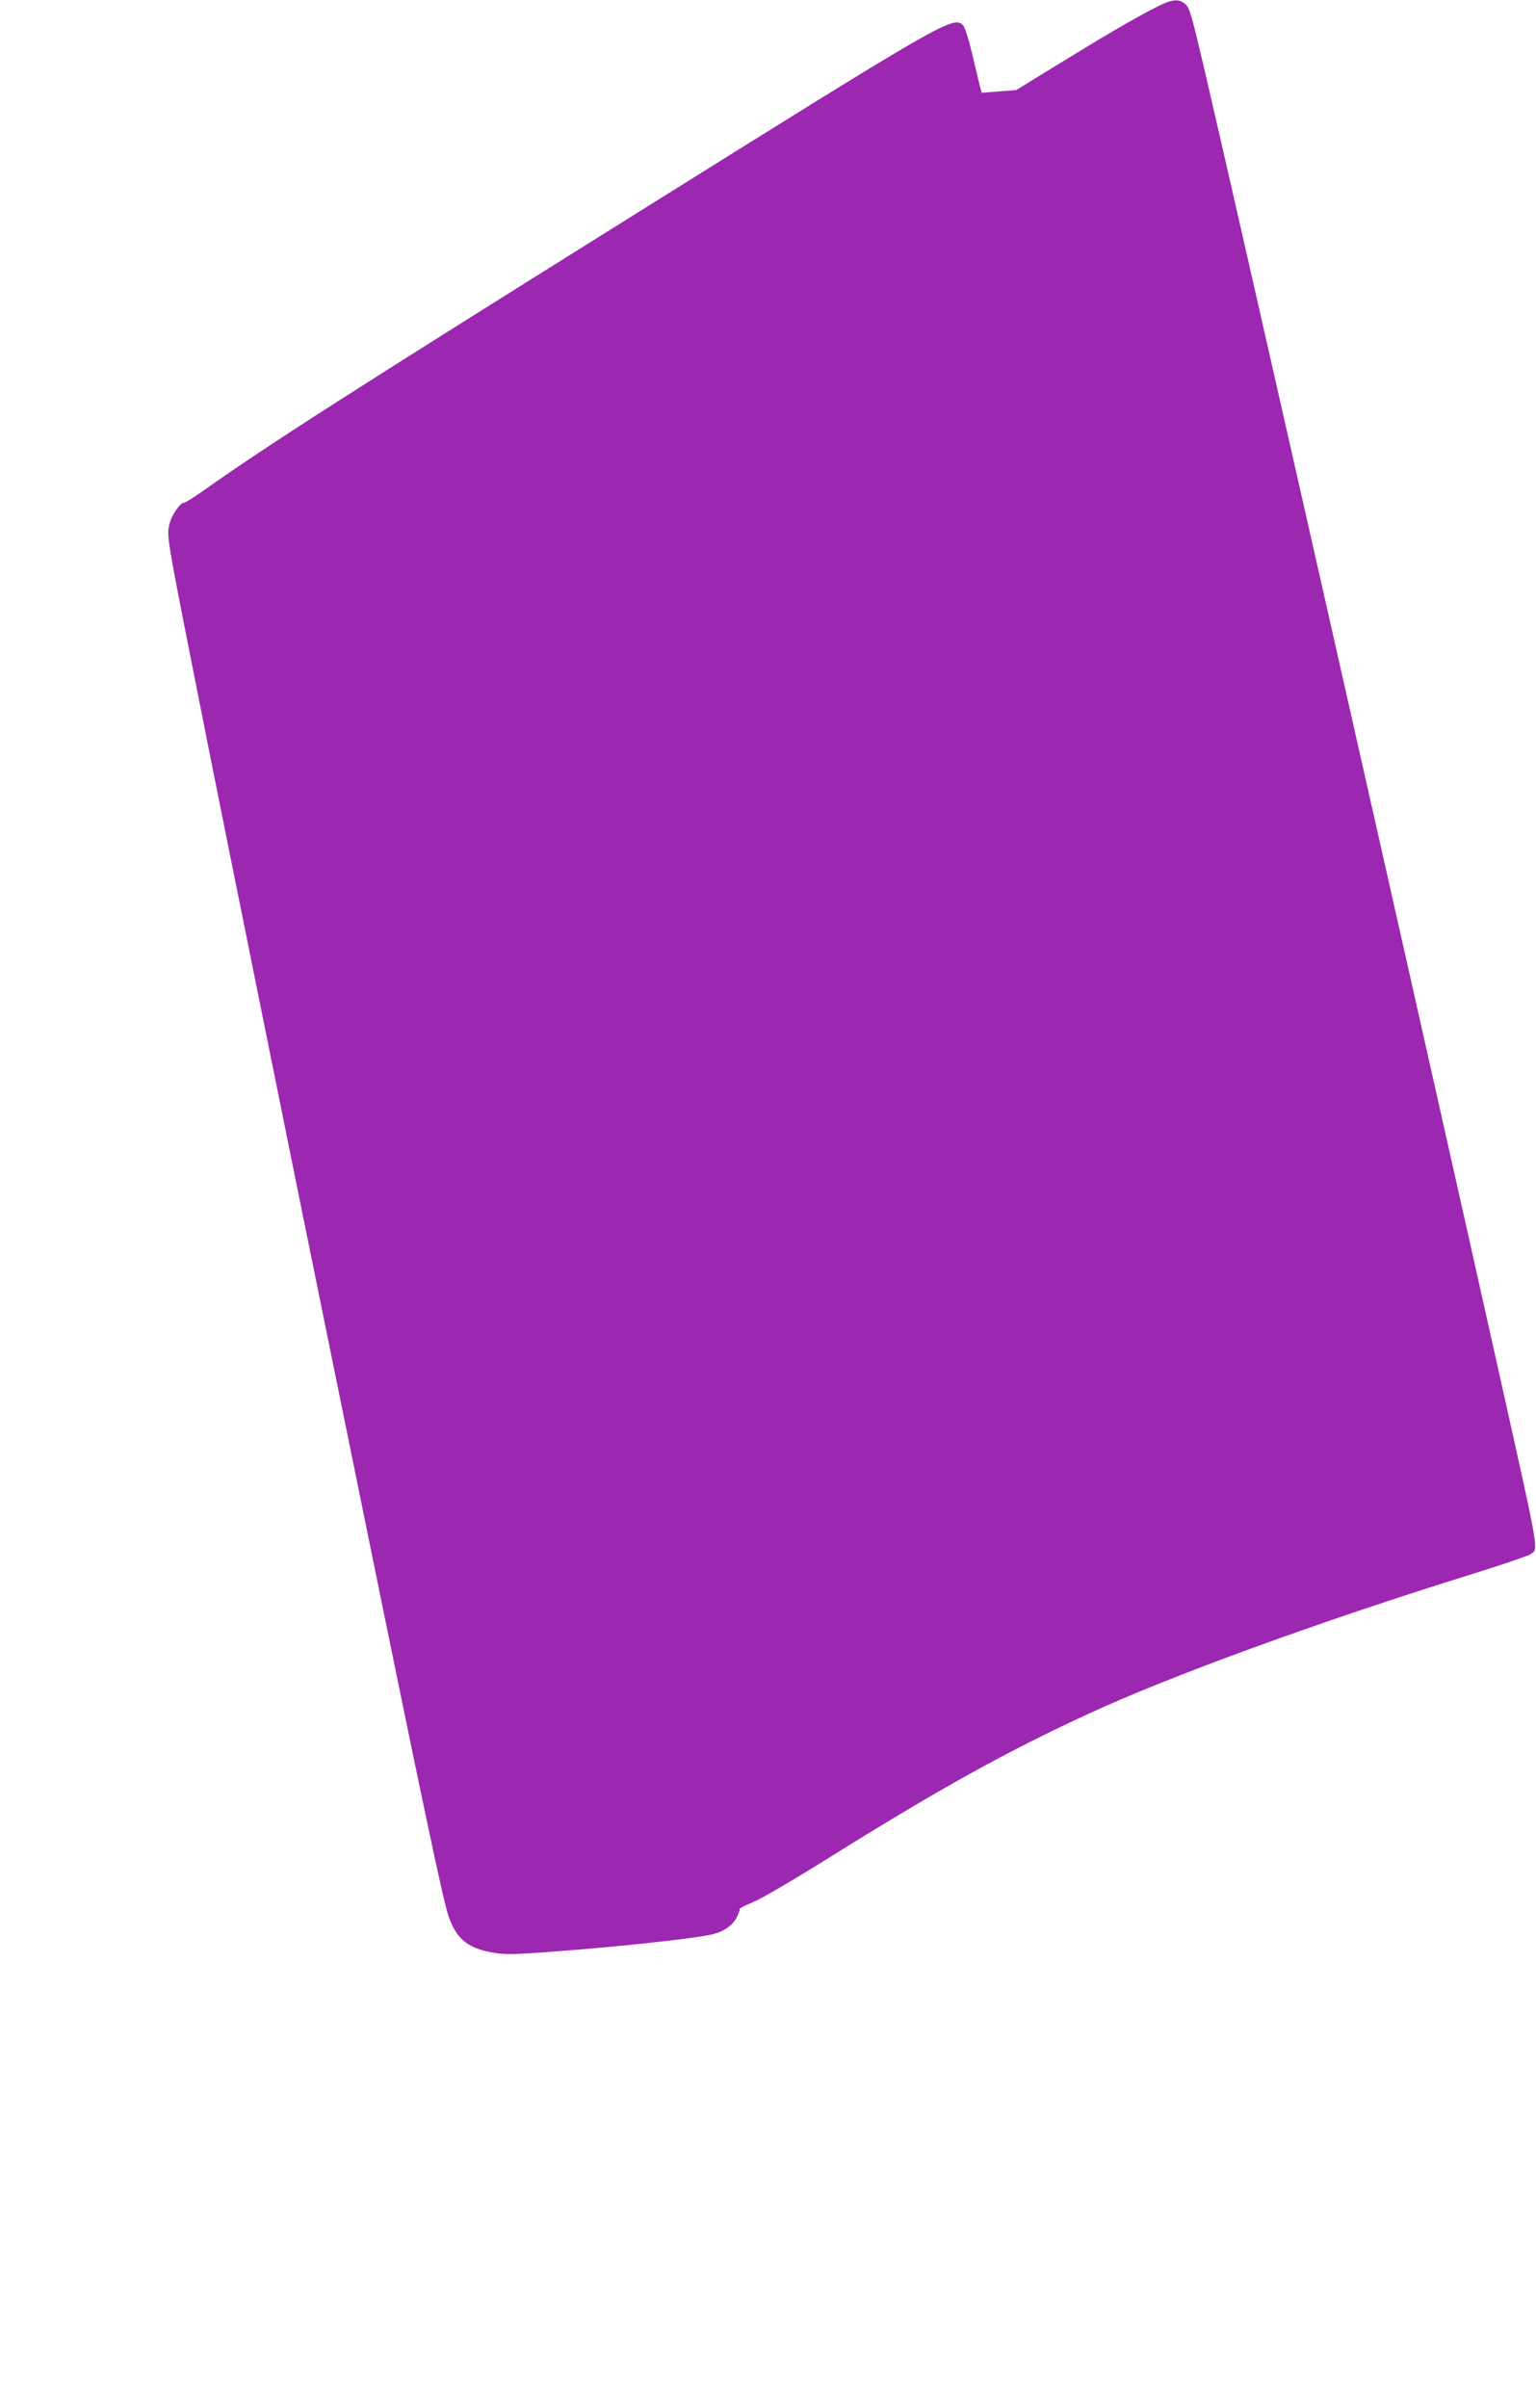 <?xml version="1.0" standalone="no"?>
<!DOCTYPE svg PUBLIC "-//W3C//DTD SVG 20010904//EN"
 "http://www.w3.org/TR/2001/REC-SVG-20010904/DTD/svg10.dtd">
<svg version="1.0" xmlns="http://www.w3.org/2000/svg"
 width="817pt" height="1280pt" viewBox="0 0 817 1280"
 preserveAspectRatio="xMidYMid meet">
<g transform="translate(0,1280) scale(0.1,-0.1)"
fill="#9c27b0" stroke="none">
<path d="M6123 12748 c-118 -62 -252 -141 -518 -304 l-200 -123 -92 -7 -91 -7
-11 39 c-5 22 -24 99 -41 172 -18 73 -38 139 -47 147 -52 53 -91 30 -1763
-1015 -1509 -943 -1934 -1215 -2279 -1459 -52 -36 -98 -65 -102 -64 -18 5 -68
-68 -78 -114 -15 -72 -21 -35 223 -1263 71 -356 454 -2253 571 -2825 58 -286
153 -749 210 -1030 333 -1635 455 -2215 482 -2285 42 -116 97 -162 218 -187
67 -13 101 -14 249 -4 384 26 864 77 946 101 57 16 98 47 119 88 11 22 18 42
15 44 -2 3 30 19 73 37 42 17 221 122 402 235 587 367 953 569 1386 768 431
199 1222 487 2015 734 168 52 315 102 327 110 48 31 57 -24 -153 919 -409
1833 -1382 6137 -1574 6960 -71 302 -82 343 -105 363 -39 33 -74 27 -182 -30z"/>
</g>
</svg>
